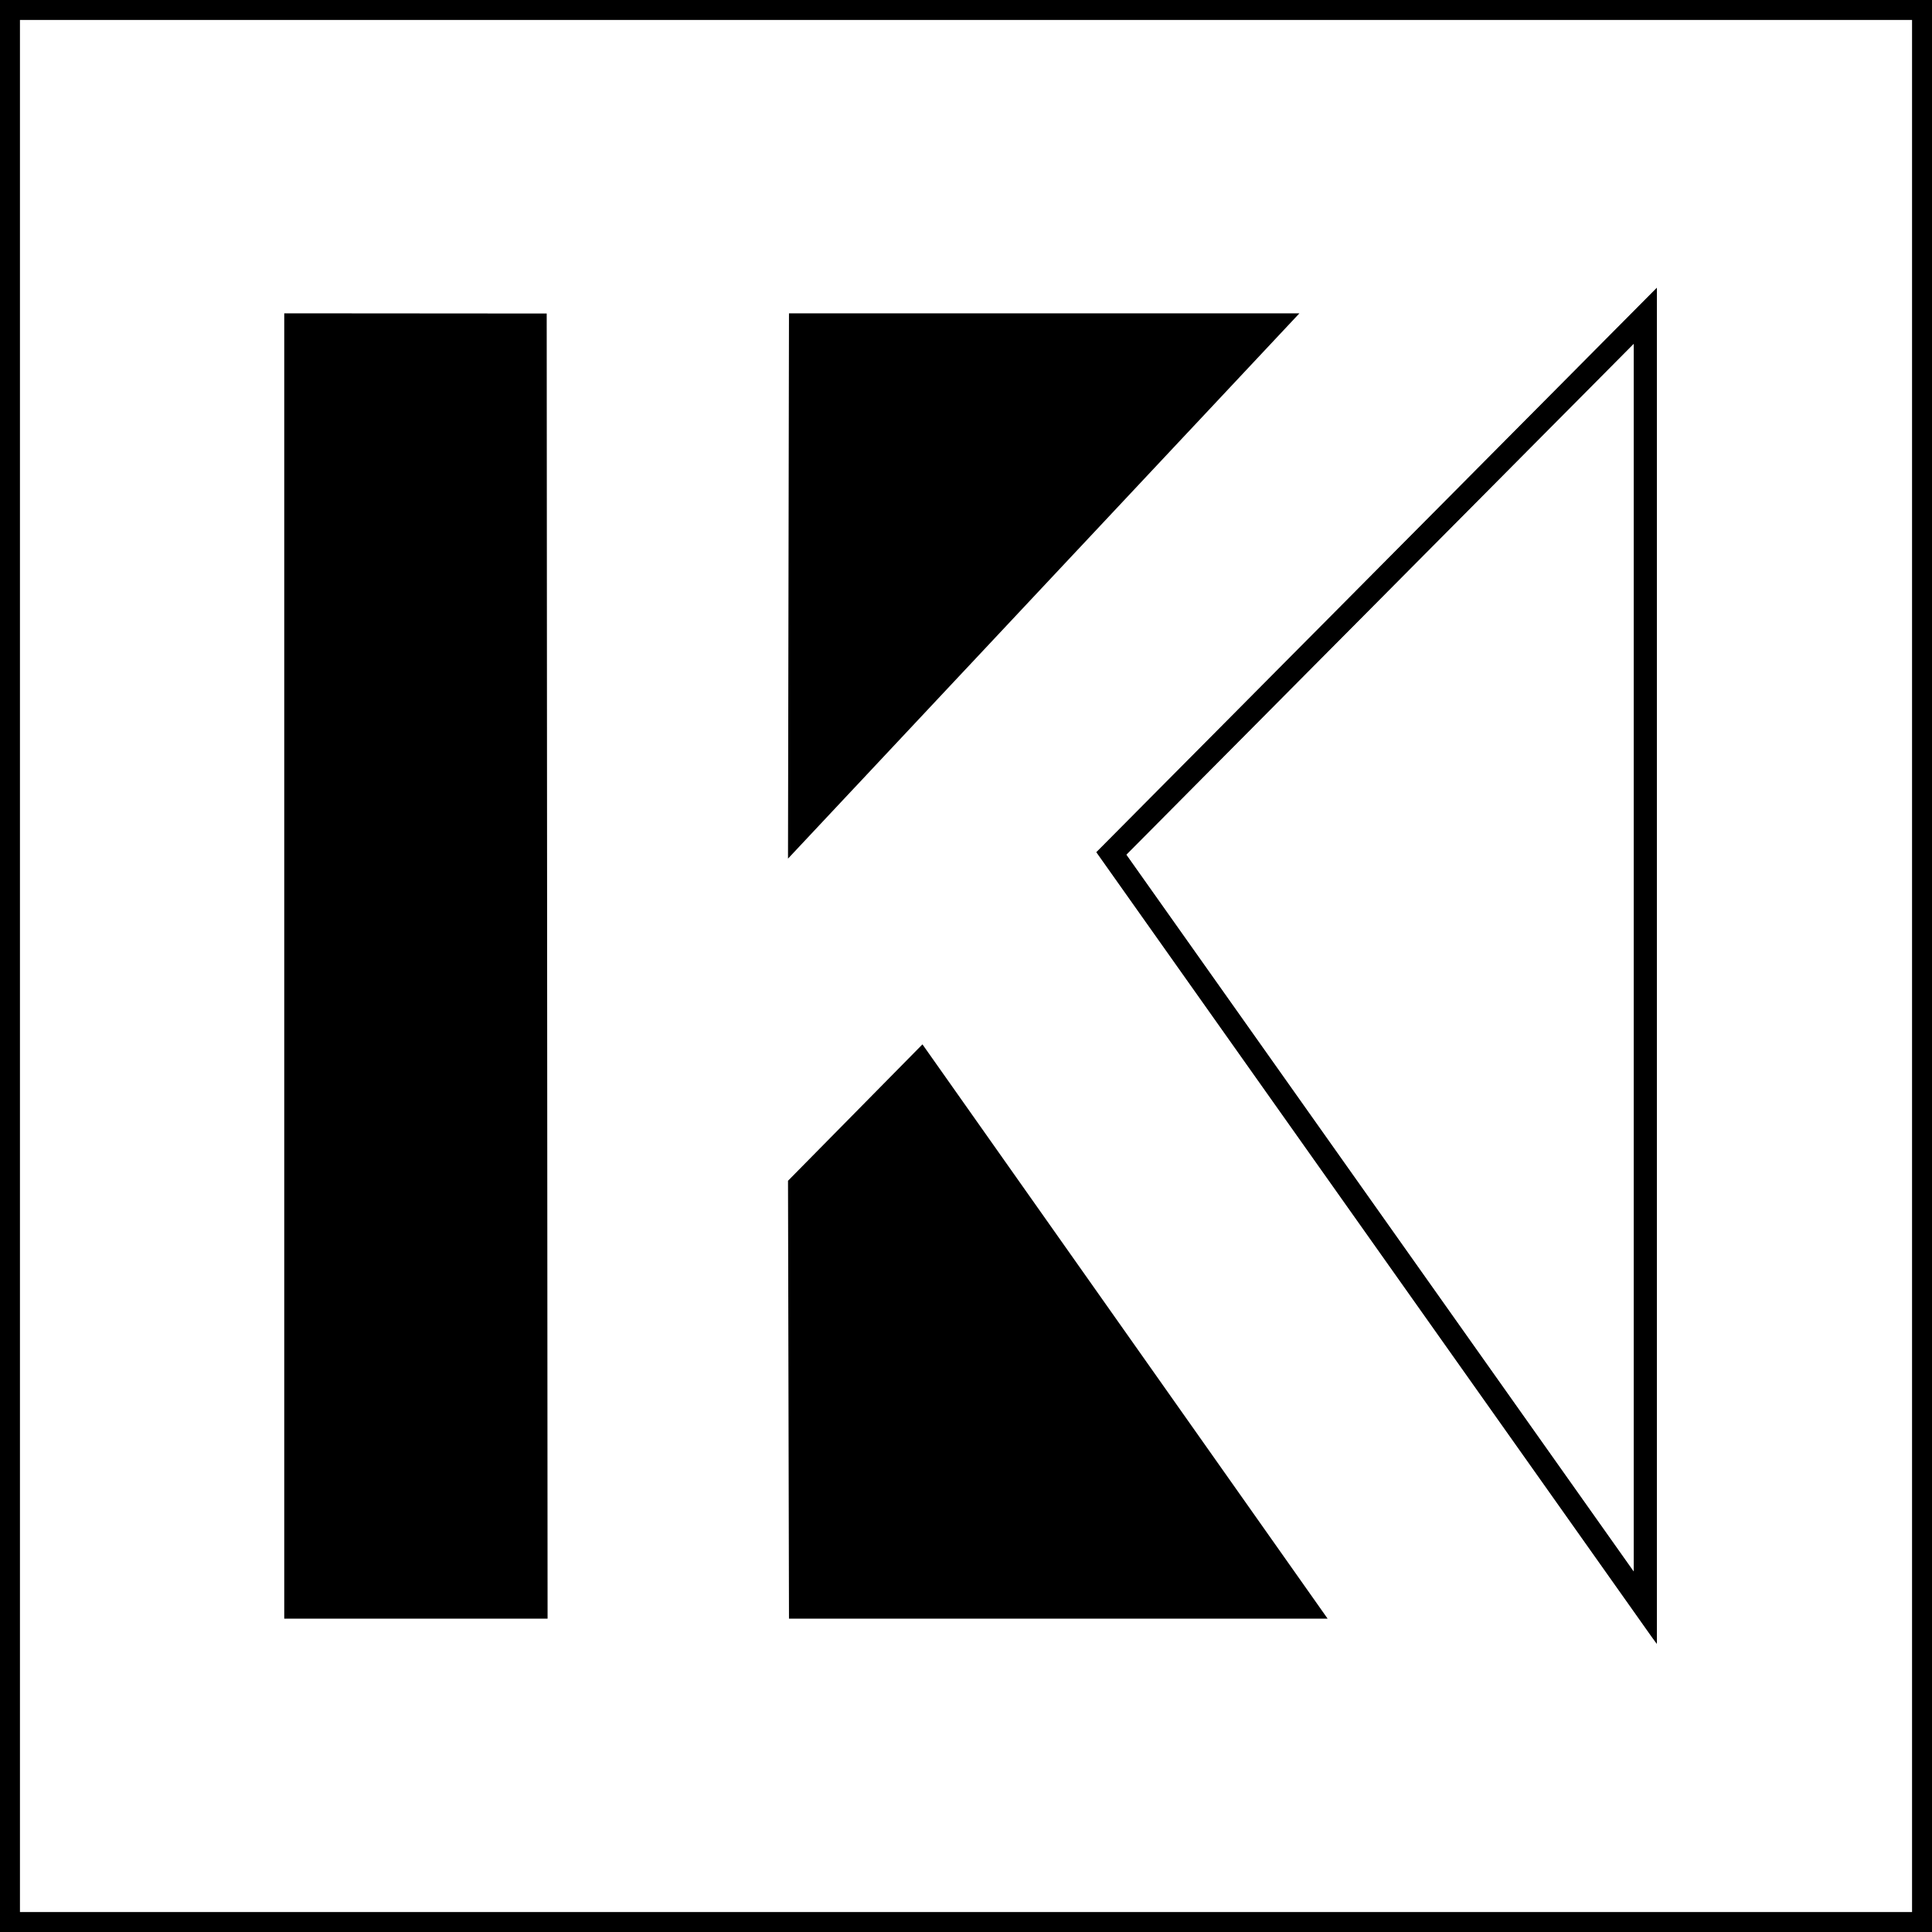 <?xml version="1.0" encoding="utf-8"?>
<!-- Generator: Adobe Illustrator 25.2.3, SVG Export Plug-In . SVG Version: 6.00 Build 0)  -->
<svg version="1.1" id="Layer_1" xmlns="http://www.w3.org/2000/svg" xmlns:xlink="http://www.w3.org/1999/xlink" x="0px" y="0px"
	 viewBox="0 0 400 400" style="enable-background:new 0 0 400 400;" xml:space="preserve">
<style type="text/css">
	.st0, polygon, path {stroke:#000000;stroke-miterlimit:10; fill:#000000;}
</style>
<g>
</g>
<g>
	<g>
		<g>
			<g>
				<path class="st0" d="M399.7,399.7H0.3V0.3H399.7V399.7z M3.33,396.67h393.34V3.33H3.33V396.67z"/>
			</g>
			<g>
				<path class="st0" d="M400,400H0V0h400V400z M0.61,399.39h398.79V0.61H0.61V399.39z M396.97,396.97H3.03V3.03h393.95V396.97z
					 M3.63,396.37h392.74V3.63H3.63V396.37z"/>
			</g>
		</g>
	</g>
</g>
<g>
	<g>
		<g>
			<g>
				<g>
					<polygon points="59.35,65.37 112.69,65.41 112.87,334.63 59.35,334.63 					"/>
				</g>
			</g>
		</g>
	</g>
	<g>
		<g>
			<g>
				<g>
					<polygon points="163.65,176.5 163.85,65.37 267.88,65.37 					"/>
				</g>
			</g>
		</g>
	</g>
	<g>
		<g>
			<g>
				<g>
					<polygon points="163.85,334.63 163.65,244.67 190.92,217 273.91,334.63 					"/>
				</g>
			</g>
		</g>
	</g>
	<g>
		<g>
			<g>
				<g>
					<path class="st0" d="M342.16,337.65L228.12,176.53L342.16,61.7V337.65z M232.06,176.86l107.07,151.28V69.04L232.06,176.86z"/>
					<path class="st0" d="M342.24,337.89l-0.14-0.19L228.02,176.52l0.04-0.04L342.24,61.52V337.89z M228.22,176.54l113.87,160.87
						V61.88L228.22,176.54z M339.21,328.37l-0.14-0.19L231.96,176.85l0.04-0.04l107.2-107.95V328.37z M232.16,176.87l106.9,151.03
						V69.23L232.16,176.87z"/>
				</g>
				<g>
					<path class="st0" d="M342.46,338.6L227.73,176.5L342.46,60.97V338.6z M228.51,176.57L341.86,336.7V62.44L228.51,176.57z
						 M339.44,329.09L231.67,176.83L339.44,68.31V329.09z M232.45,176.89l106.38,150.29V69.78L232.45,176.89z"/>
					<path class="st0" d="M342.54,338.84l-0.14-0.19L227.63,176.49l0.04-0.04L342.54,60.78V338.84z M227.82,176.51l114.56,161.86
						V61.15L227.82,176.51z M341.93,336.94l-0.14-0.19L228.42,176.56l0.04-0.04L341.93,62.25V336.94z M228.61,176.57l113.17,159.89
						V62.62L228.61,176.57z M339.51,329.33l-0.14-0.19L231.57,176.82l0.04-0.04l107.9-108.65V329.33z M231.76,176.84l107.6,152.02
						V68.49L231.76,176.84z M338.91,327.42l-0.14-0.19L232.36,176.88l0.04-0.04L338.91,69.59V327.42z M232.55,176.9l106.2,150.05
						V69.96L232.55,176.9z"/>
				</g>
			</g>
		</g>
	</g>
</g>
</svg>
